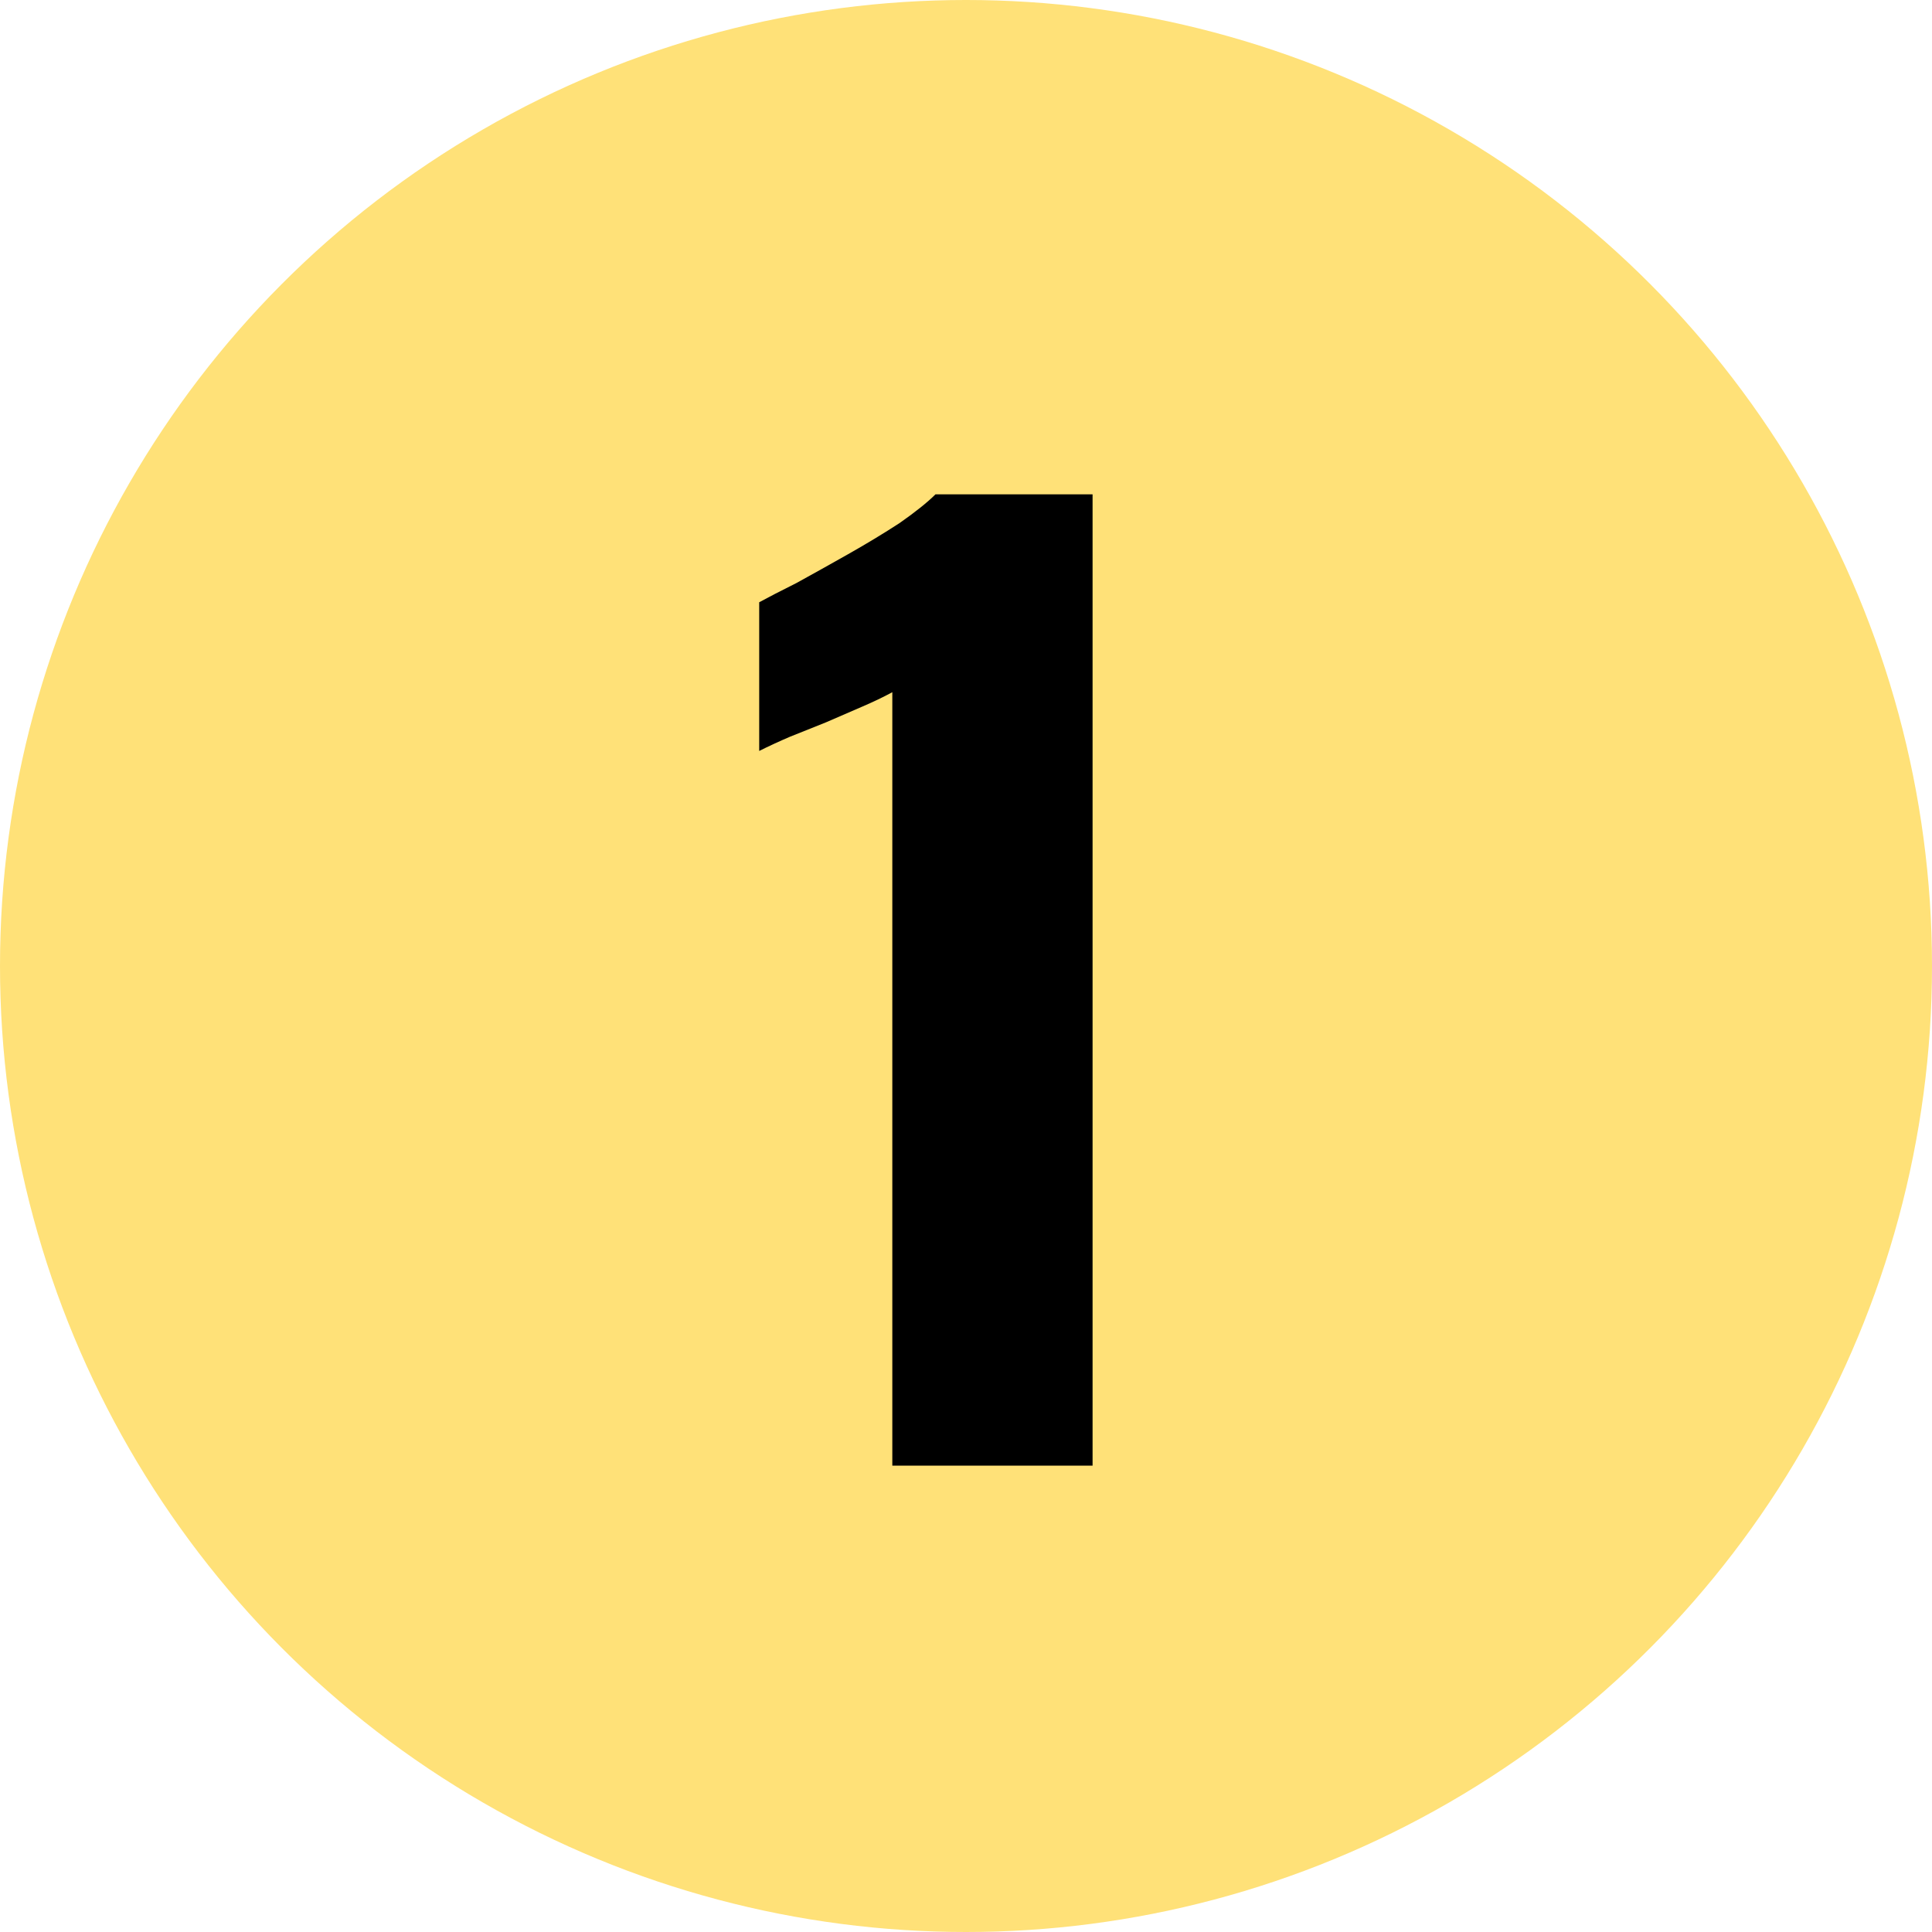 <?xml version="1.0" encoding="UTF-8"?> <svg xmlns="http://www.w3.org/2000/svg" width="29" height="29" viewBox="0 0 29 29" fill="none"><circle cx="14.5" cy="14.5" r="14.5" fill="#FFE178"></circle><path d="M13.394 22V10.39C13.262 10.462 13.112 10.534 12.944 10.606C12.776 10.678 12.596 10.756 12.404 10.84C12.224 10.912 12.044 10.984 11.864 11.056C11.696 11.128 11.54 11.2 11.396 11.272V9.04C11.528 8.968 11.714 8.872 11.954 8.752C12.194 8.62 12.452 8.476 12.728 8.32C13.004 8.164 13.262 8.008 13.502 7.852C13.742 7.684 13.922 7.54 14.042 7.42H16.4V22H13.394Z" fill="black"></path></svg> 